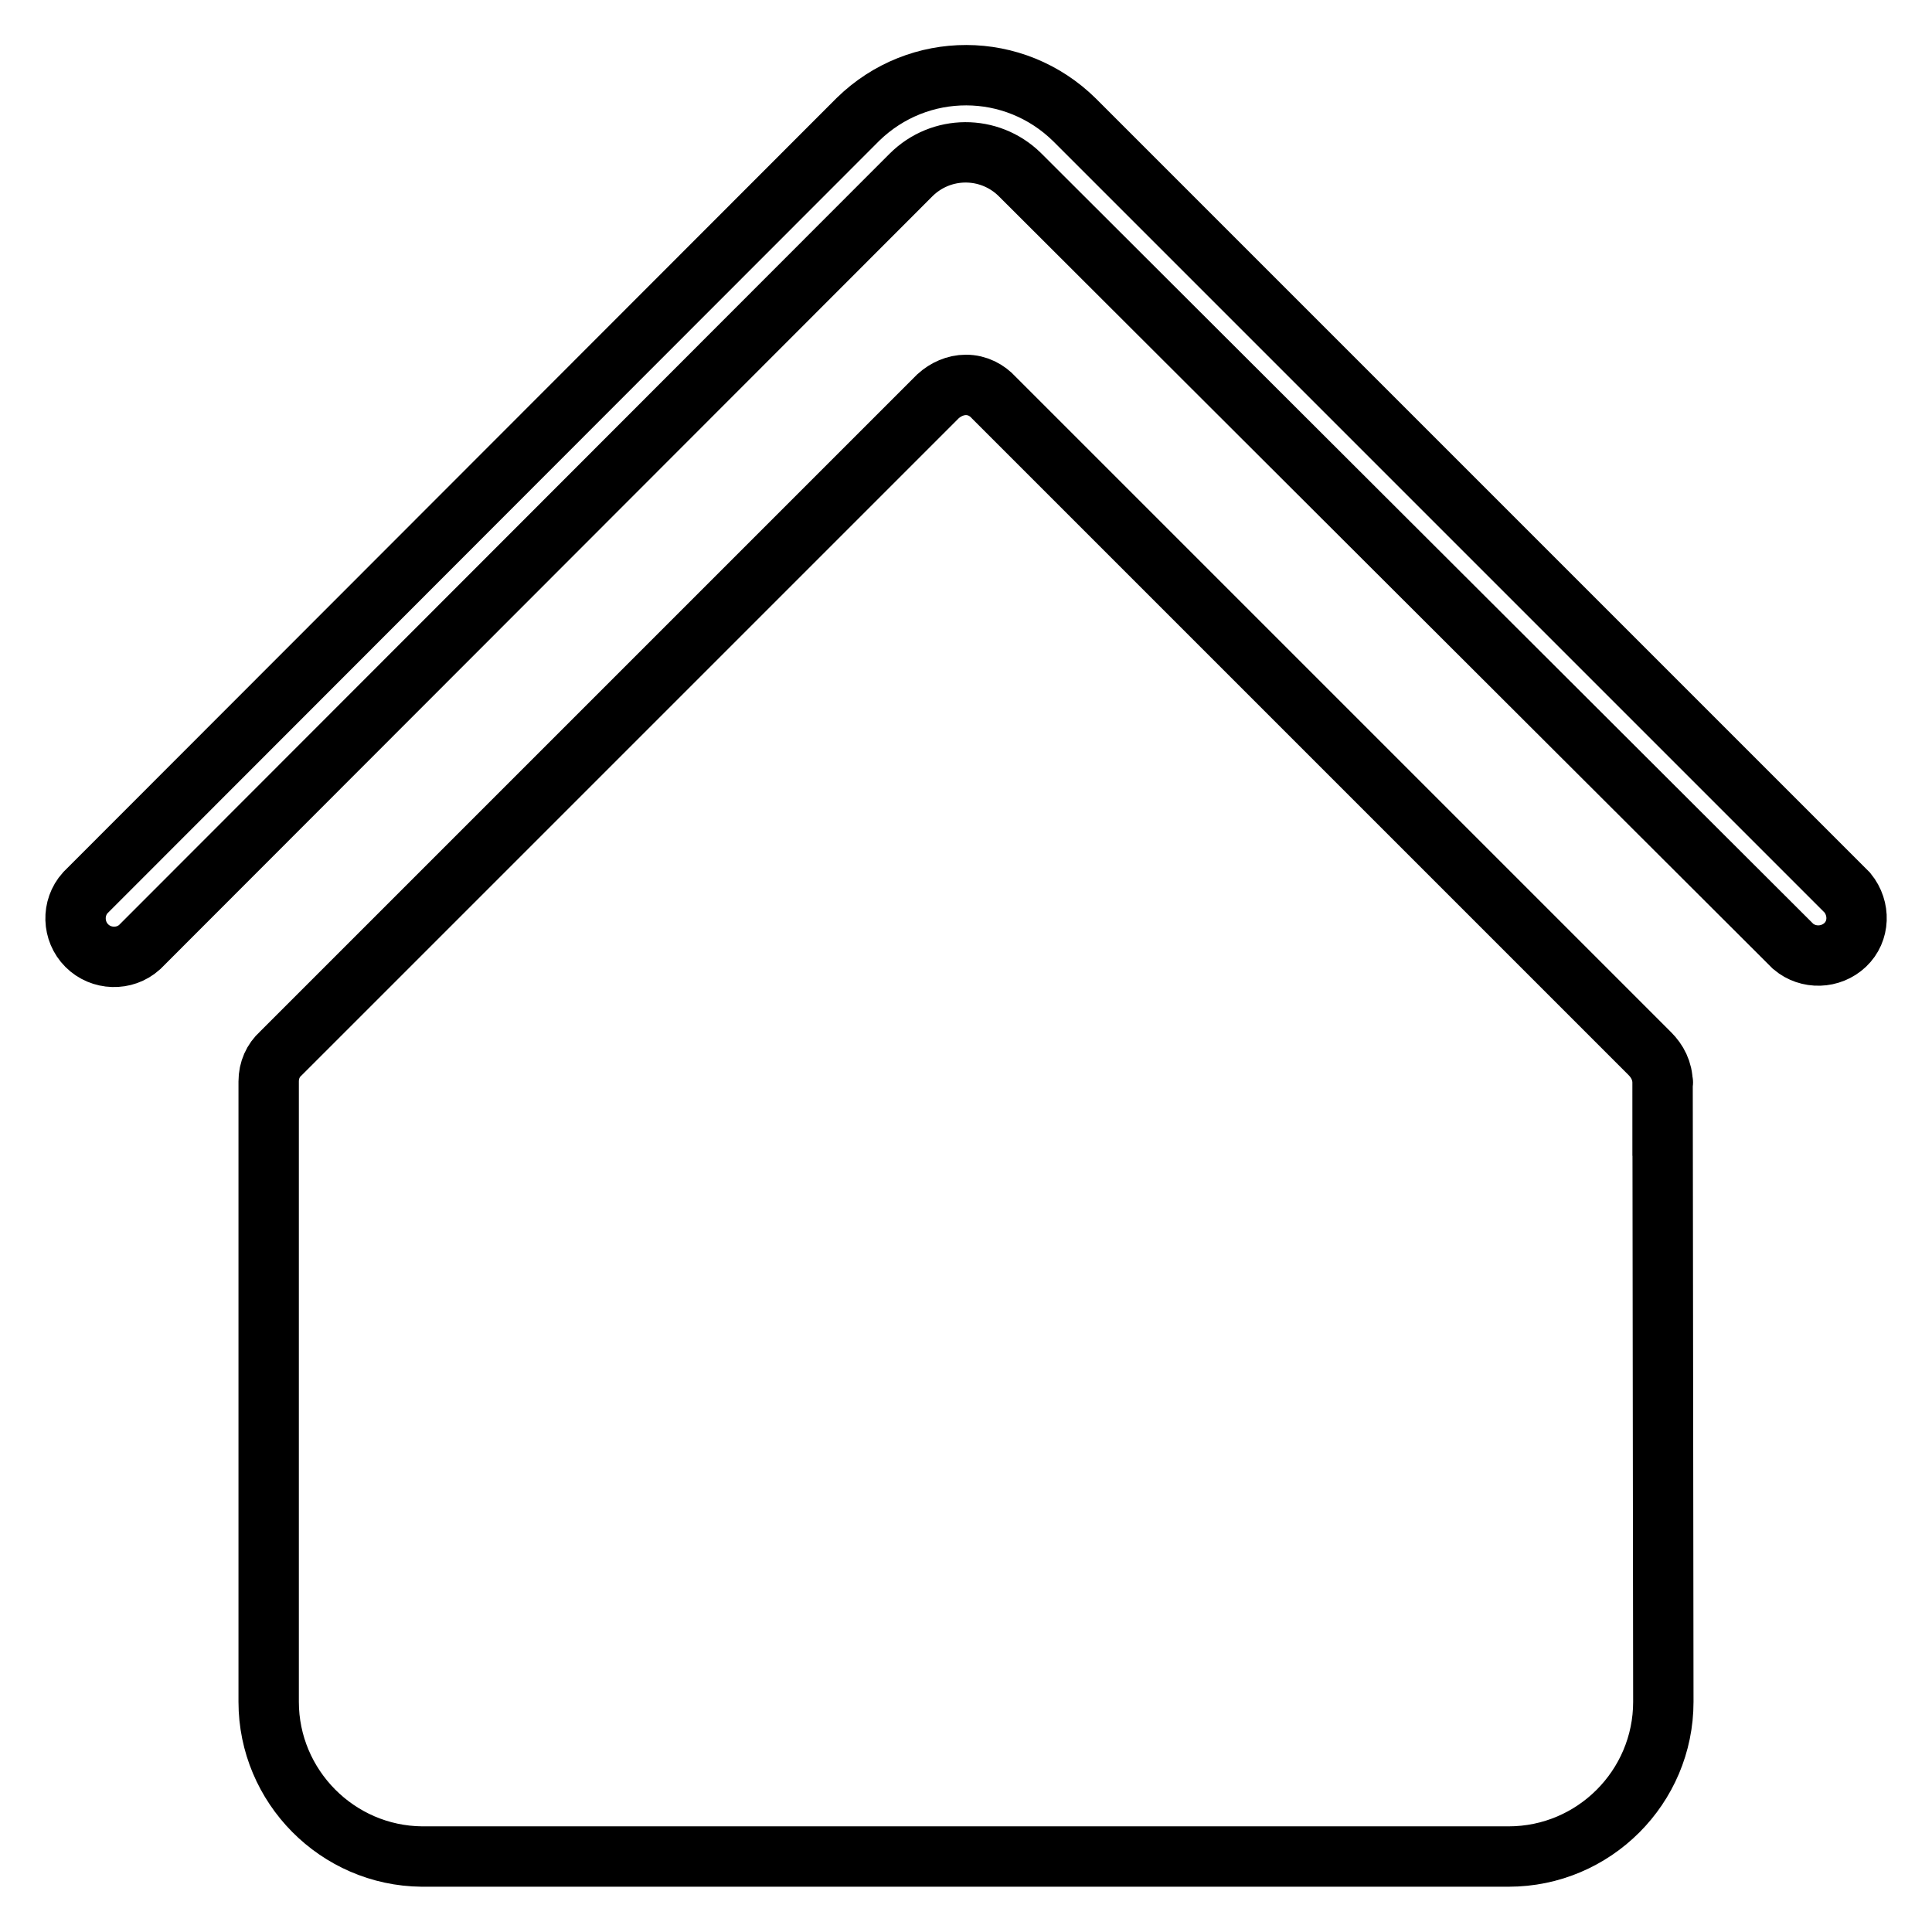 <?xml version="1.0" encoding="utf-8"?>
<!-- Svg Vector Icons : http://www.onlinewebfonts.com/icon -->
<!DOCTYPE svg PUBLIC "-//W3C//DTD SVG 1.1//EN" "http://www.w3.org/Graphics/SVG/1.1/DTD/svg11.dtd">
<svg version="1.1" xmlns="http://www.w3.org/2000/svg" xmlns:xlink="http://www.w3.org/1999/xlink" x="0px" y="0px" viewBox="0 0 256 256" enable-background="new 0 0 256 256" xml:space="preserve">
<g><g><path stroke-width="8" fill-opacity="0" stroke="#000000"  d="M244.8,118.3L142.4,15.9c-8-7.9-20.7-7.9-28.7-0.1L11.3,118.3c-1.8,2-1.7,5.1,0.2,7c1.9,1.9,5,2,7,0.2L120.7,23.2c4-4,10.4-4,14.4-0.1l102.5,102.3c2,1.7,5,1.6,6.9-0.2C246.4,123.4,246.5,120.4,244.8,118.3z"/><path stroke-width="8" fill-opacity="0" stroke="#000000"  d="M220.3,143.5C220.3,143.4,220.4,143.4,220.3,143.5c0-1.6-0.7-2.9-1.7-3.9l-86.9-86.9c-0.9-1-2.2-1.7-3.7-1.7l0,0l0,0h0c-1.4,0-2.7,0.6-3.7,1.5l0,0l-87.1,87.1l0,0c-1,0.9-1.6,2.2-1.6,3.7c0,0.1,0,0.1,0,0.2v82c0,11.2,9.1,20.4,20.3,20.5l144,0c11.3,0,20.5-9.2,20.5-20.5L220.3,143.5L220.3,143.5z"/></g></g>
</svg>